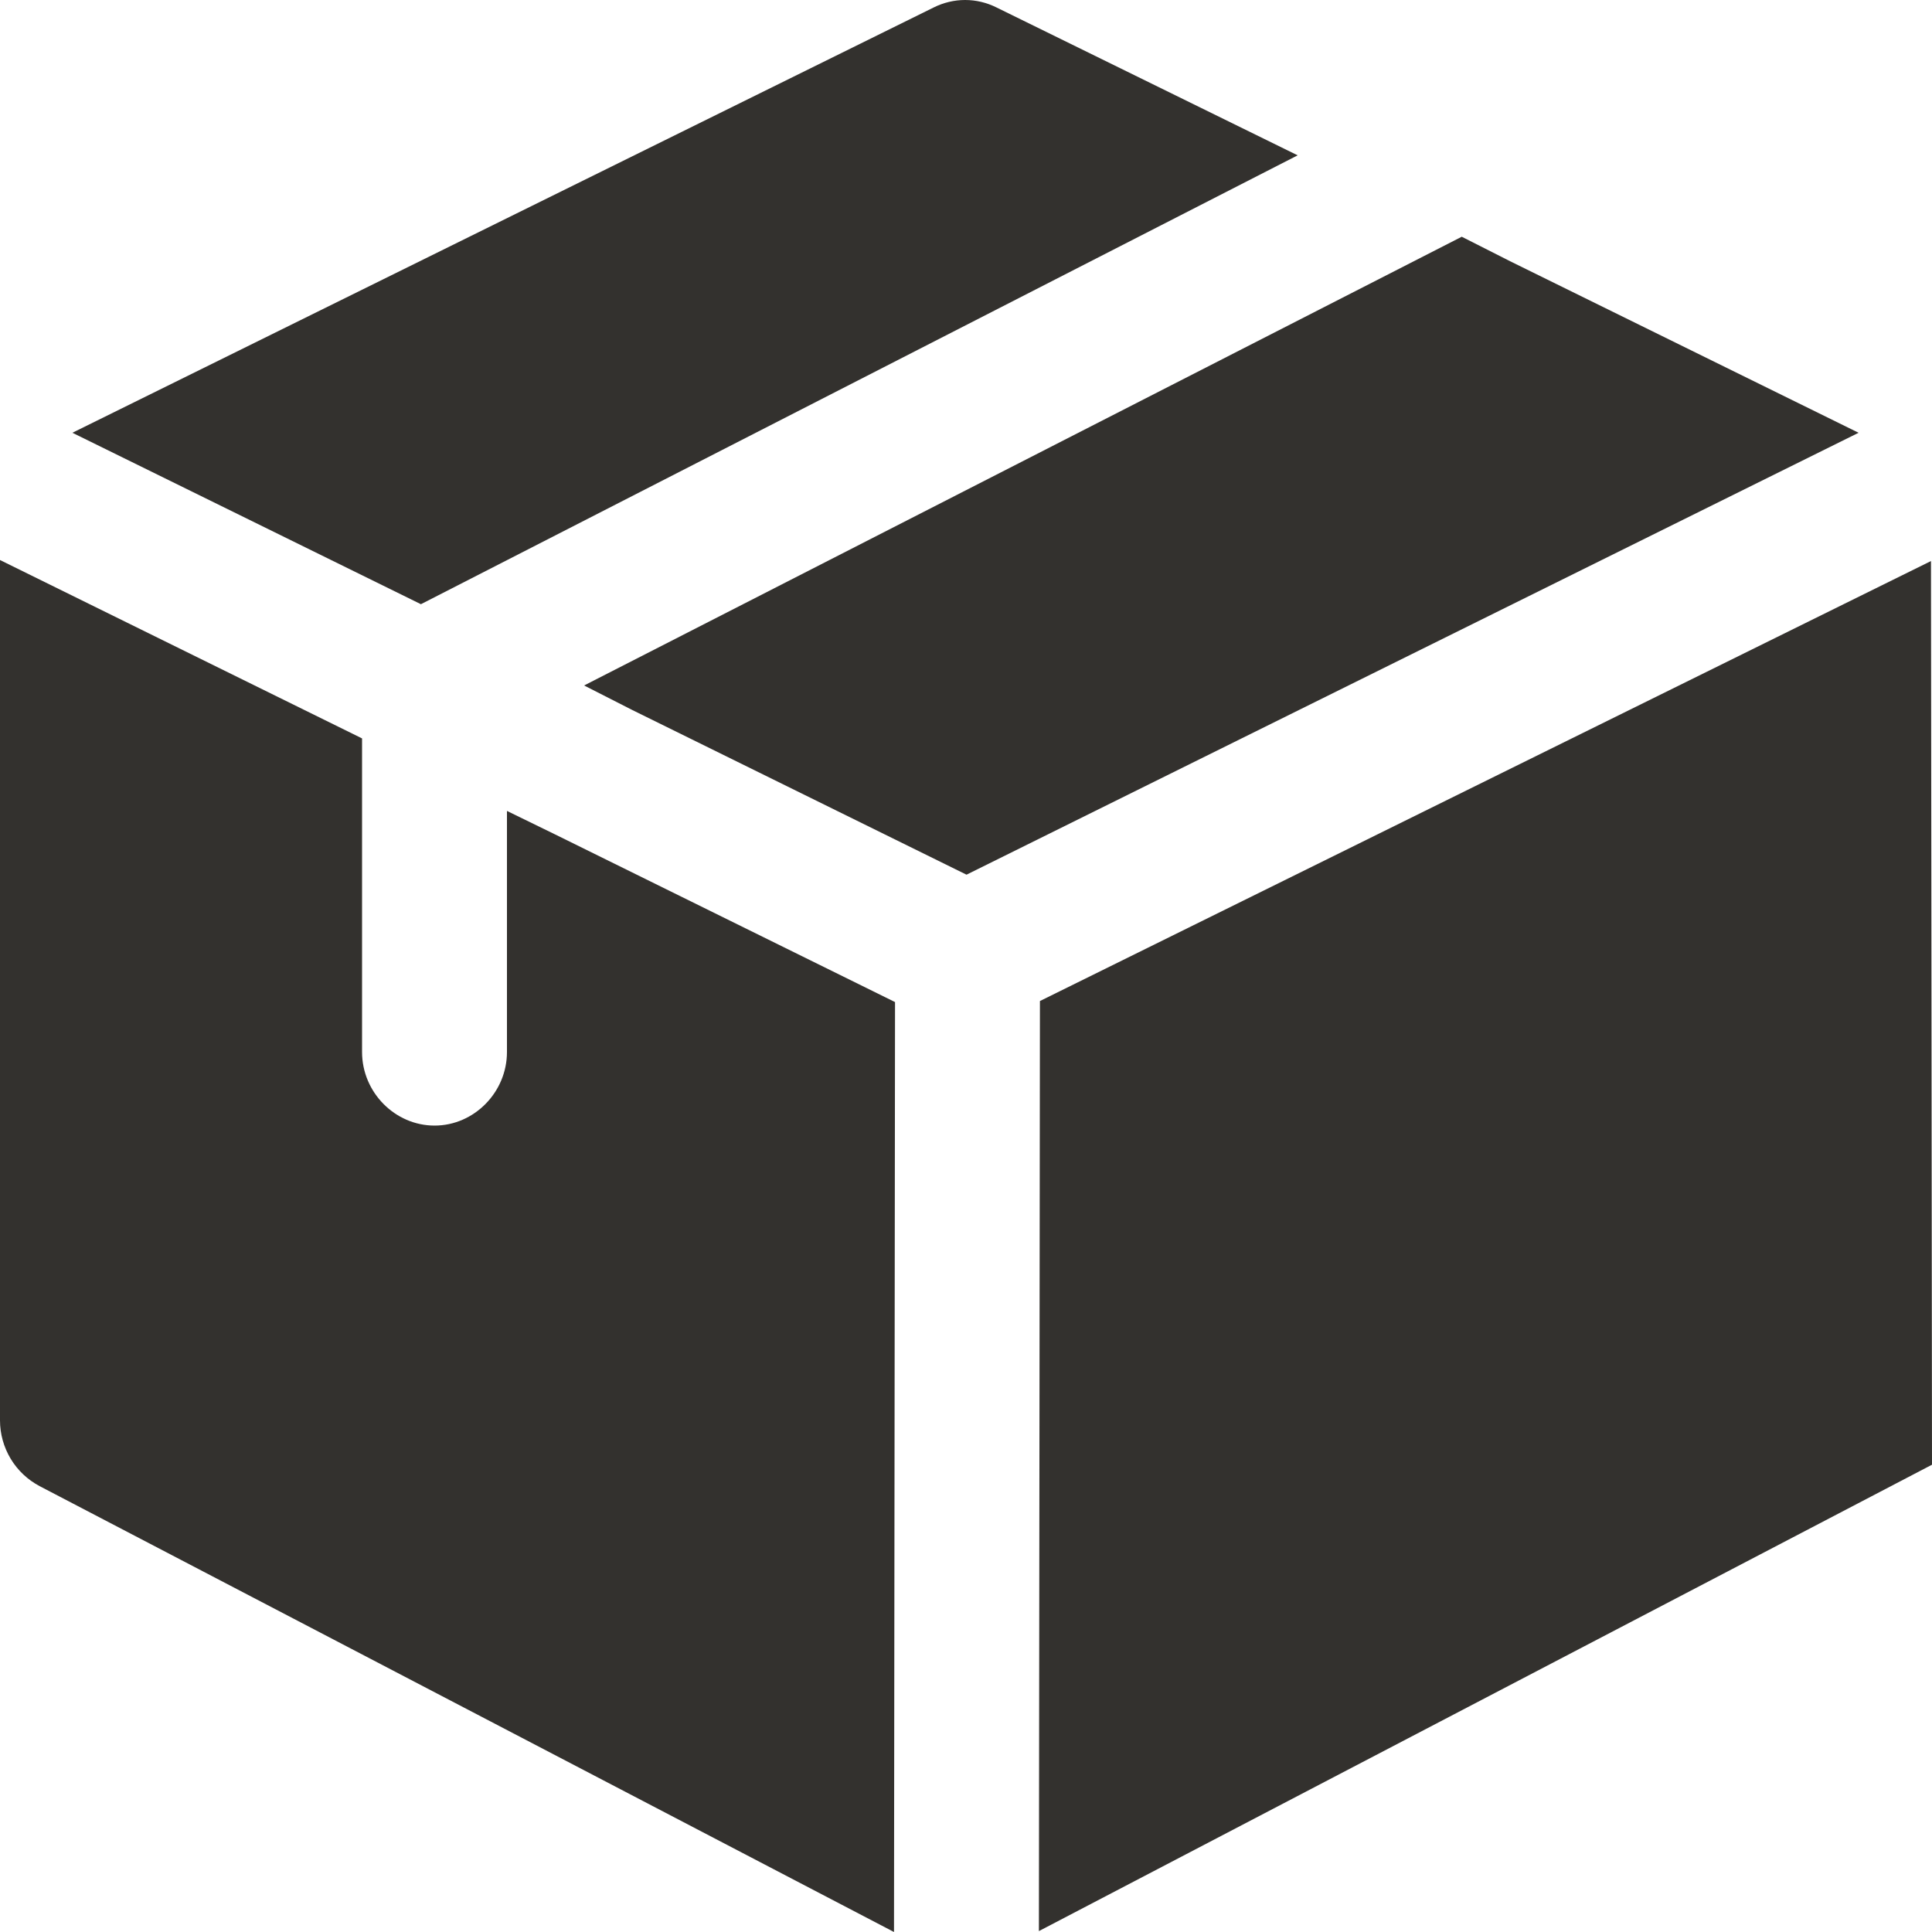 <svg width="15" height="15" viewBox="0 0 15 15" fill="none" xmlns="http://www.w3.org/2000/svg">
<path d="M10.075 1.206L3.268 4.691L0.562 3.36L7.249 0.058C7.325 0.02 7.409 0 7.493 0C7.578 0 7.661 0.02 7.737 0.058L10.075 1.206ZM14.43 3.36L7.504 6.791L4.91 5.513L4.535 5.322L11.349 1.838L11.724 2.028L14.43 3.36ZM6.949 7.78L6.941 15L0.307 11.538C0.215 11.489 0.137 11.416 0.083 11.326C0.029 11.236 0 11.133 0 11.028L0 4.348L2.811 5.733V8.168C2.811 8.48 3.066 8.739 3.374 8.739C3.681 8.739 3.936 8.48 3.936 8.168V6.296L4.311 6.479L6.949 7.78ZM14.992 4.356L8.074 7.772L8.066 14.993L15 11.372L14.992 4.356Z" fill="#33312E"/>
</svg>
